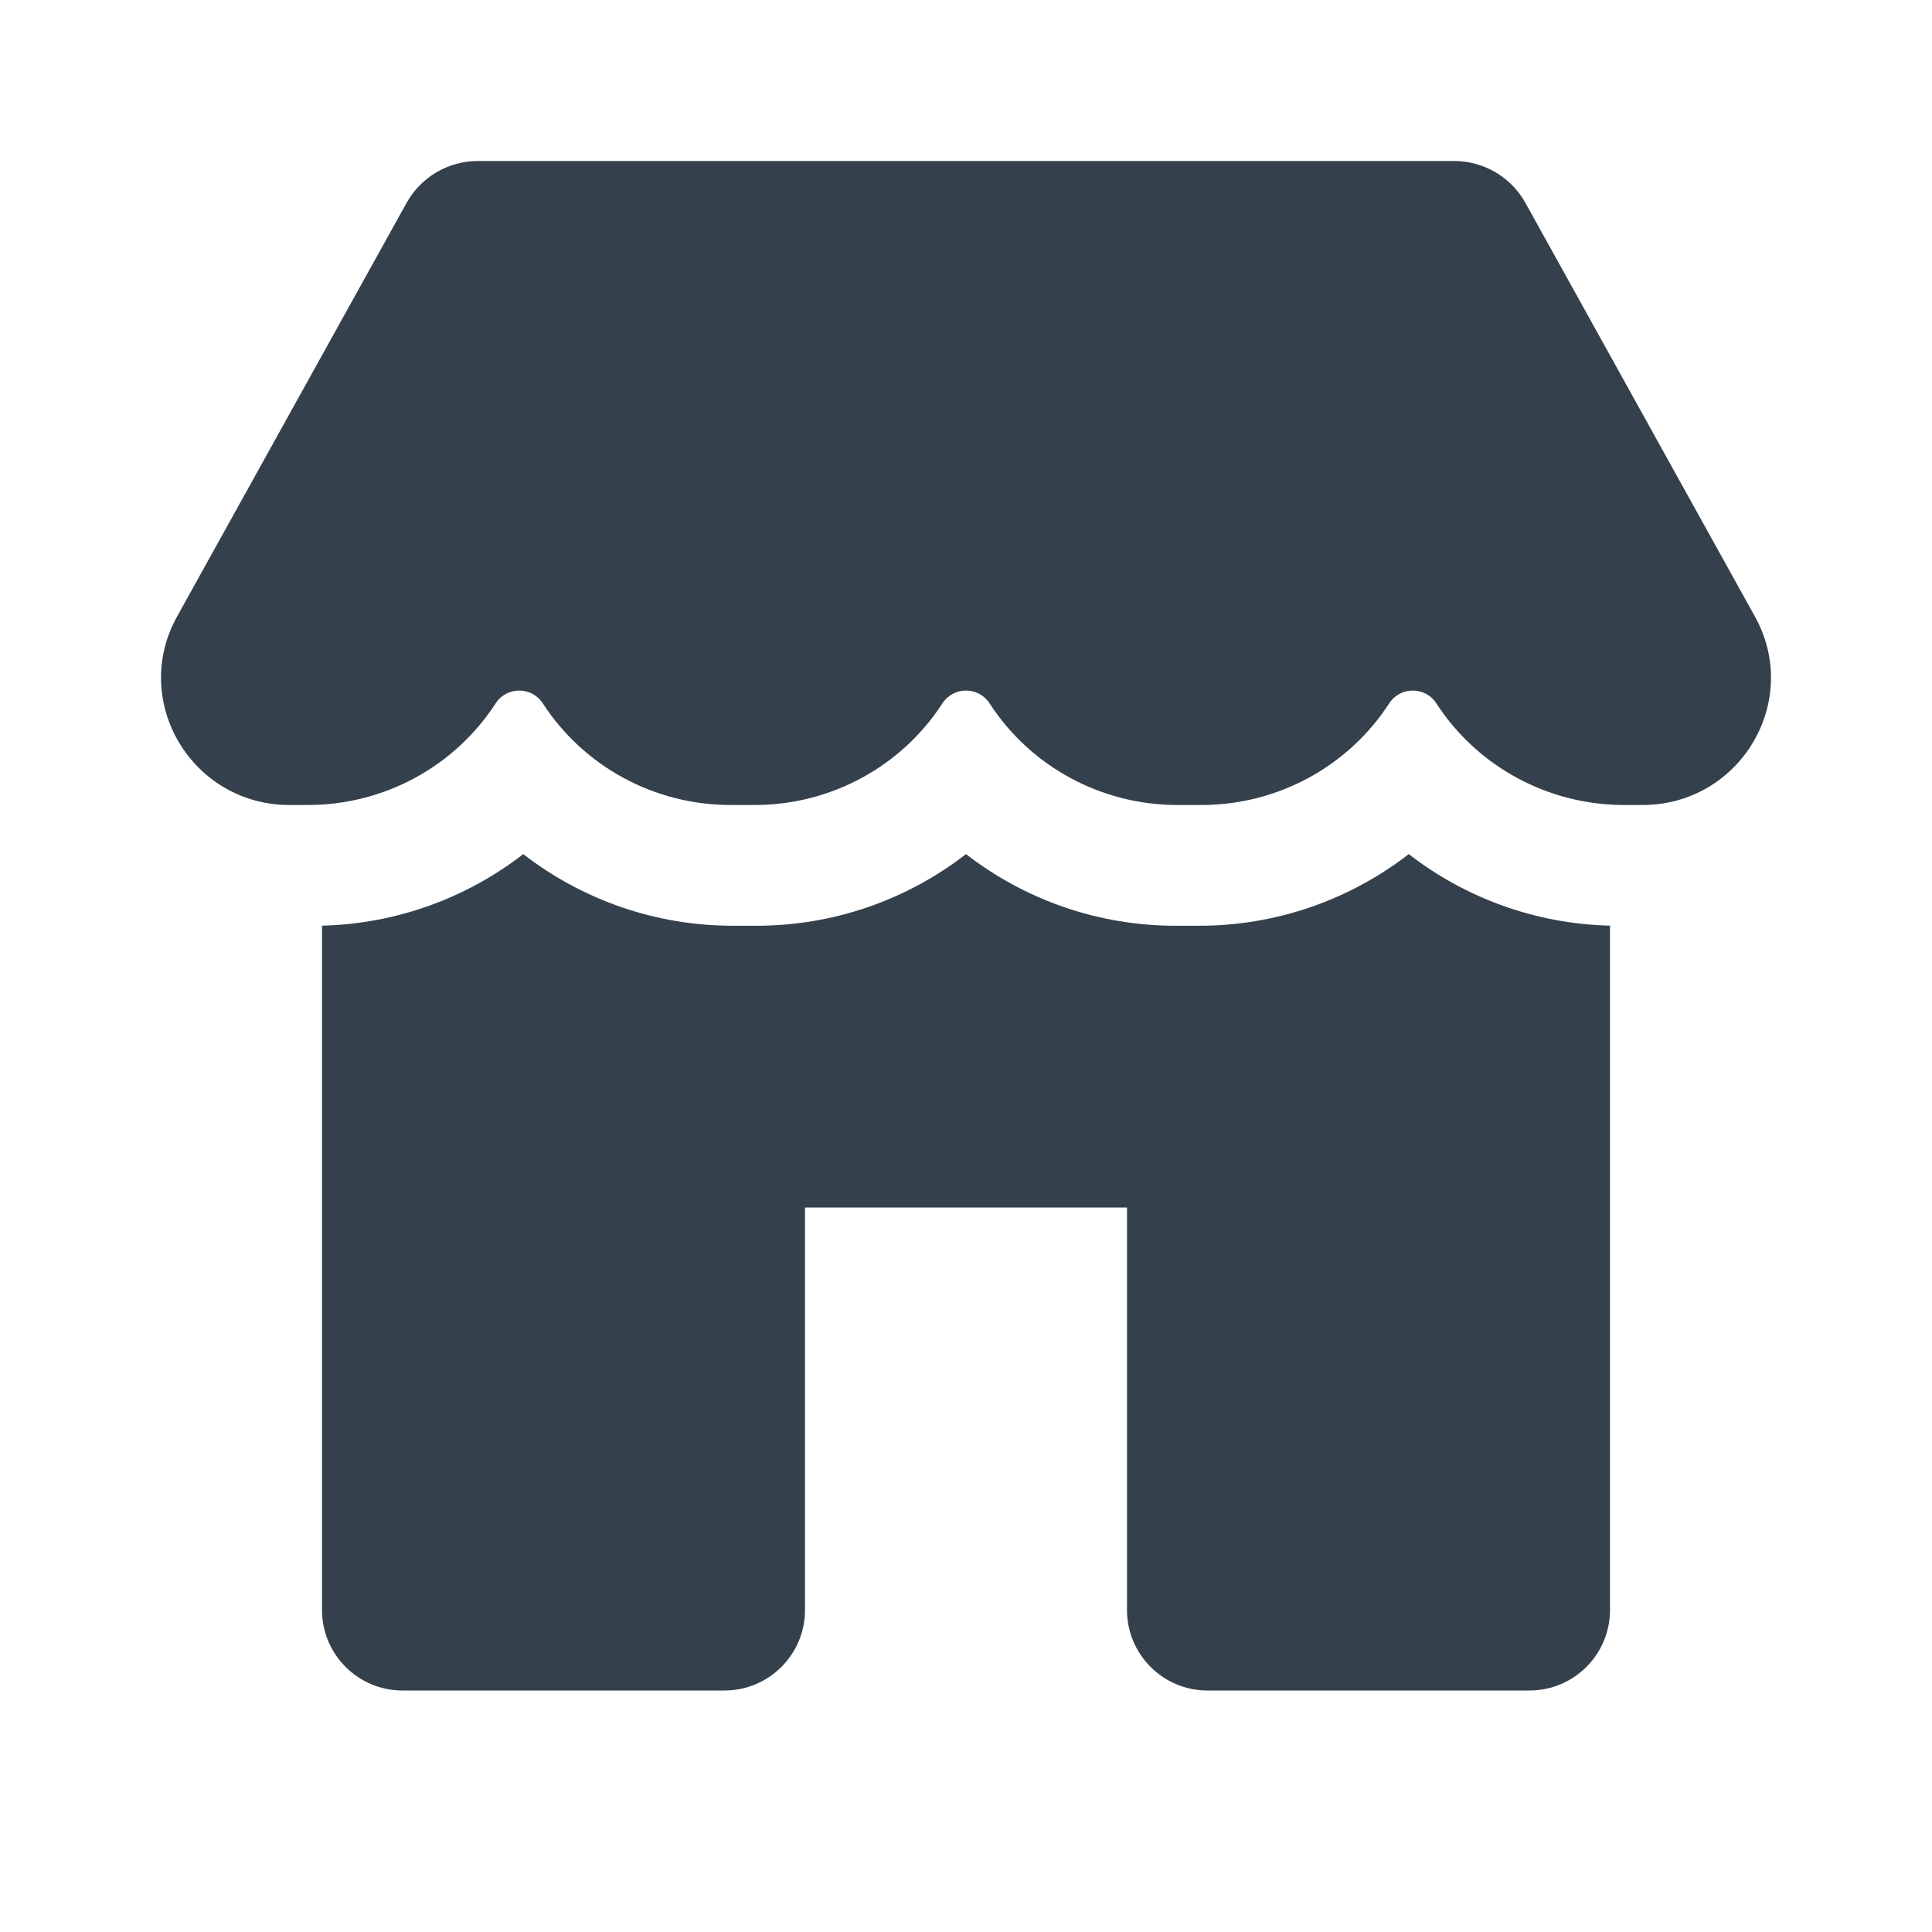 <svg width="24" height="24" viewBox="0 0 24 24" fill="none" xmlns="http://www.w3.org/2000/svg">
<g clip-path="url(#clip0_81_201)">
<path d="M5.052 2.518L2.2 7.658C1.615 8.711 2.384 10 3.597 10H3.825C4.769 10 5.648 9.524 6.158 8.736C6.295 8.526 6.605 8.526 6.742 8.736C7.252 9.524 8.131 10 9.075 10H9.375C10.319 10 11.198 9.524 11.708 8.736C11.845 8.526 12.155 8.526 12.292 8.736C12.802 9.524 13.681 10 14.625 10H14.925C15.869 10 16.748 9.524 17.258 8.736C17.395 8.526 17.705 8.526 17.842 8.736C18.352 9.524 19.231 10 20.175 10H20.403C21.616 10 22.385 8.711 21.8 7.658L18.948 2.518C18.77 2.199 18.431 2 18.063 2H5.937C5.569 2 5.23 2.199 5.052 2.518Z" fill="#34404B"/>
<path d="M6.5 10.61C5.792 11.159 4.918 11.477 4 11.499V20C4 20.552 4.448 21 5 21H9C9.552 21 10 20.552 10 20V15H14V20C14 20.552 14.448 21 15 21H19C19.552 21 20 20.552 20 20V11.499C19.082 11.477 18.208 11.159 17.5 10.61C16.766 11.179 15.854 11.5 14.898 11.5H14.602C13.646 11.5 12.734 11.179 12 10.61C11.266 11.179 10.354 11.5 9.398 11.5H9.102C8.146 11.5 7.234 11.179 6.5 10.61Z" fill="#34404B"/>
</g>
<defs>
<clipPath id="clip0_81_201">
<rect width="20" height="20" fill="white" transform="translate(2 2)"/>
</clipPath>
</defs>
</svg>
